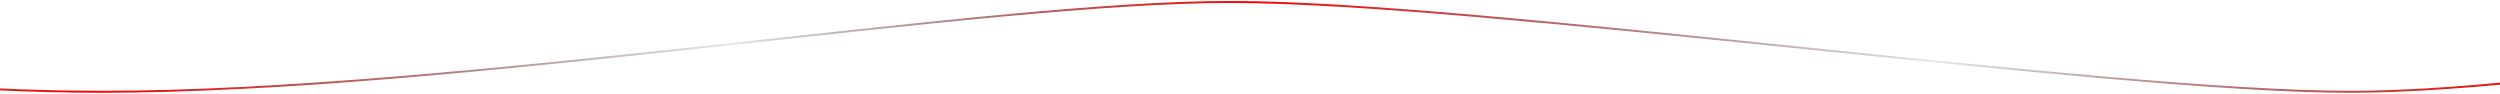 <svg width="1280" height="48" viewBox="0 0 1280 48" fill="none" xmlns="http://www.w3.org/2000/svg">
<path d="M-321 1C-257.183 16.333 -93.259 47 51.903 47C233.356 47 502.286 1 629.753 1C757.22 1 1078.64 47 1203.1 47C1327.57 47 1542.02 1 1601 1" stroke="url(#paint0_linear_4371_25852)"/>
<defs>
<linearGradient id="paint0_linear_4371_25852" x1="-321" y1="24" x2="1601" y2="24" gradientUnits="userSpaceOnUse">
<stop stop-opacity="0.1"/>
<stop offset="0.192" stop-color="#FF0000"/>
<stop offset="0.361" stop-opacity="0.1"/>
<stop offset="0.5" stop-color="#FF0000"/>
<stop offset="0.683" stop-opacity="0.1"/>
<stop offset="0.841" stop-color="#FF0000"/>
<stop offset="1" stop-opacity="0.1"/>
</linearGradient>
</defs>
</svg>
